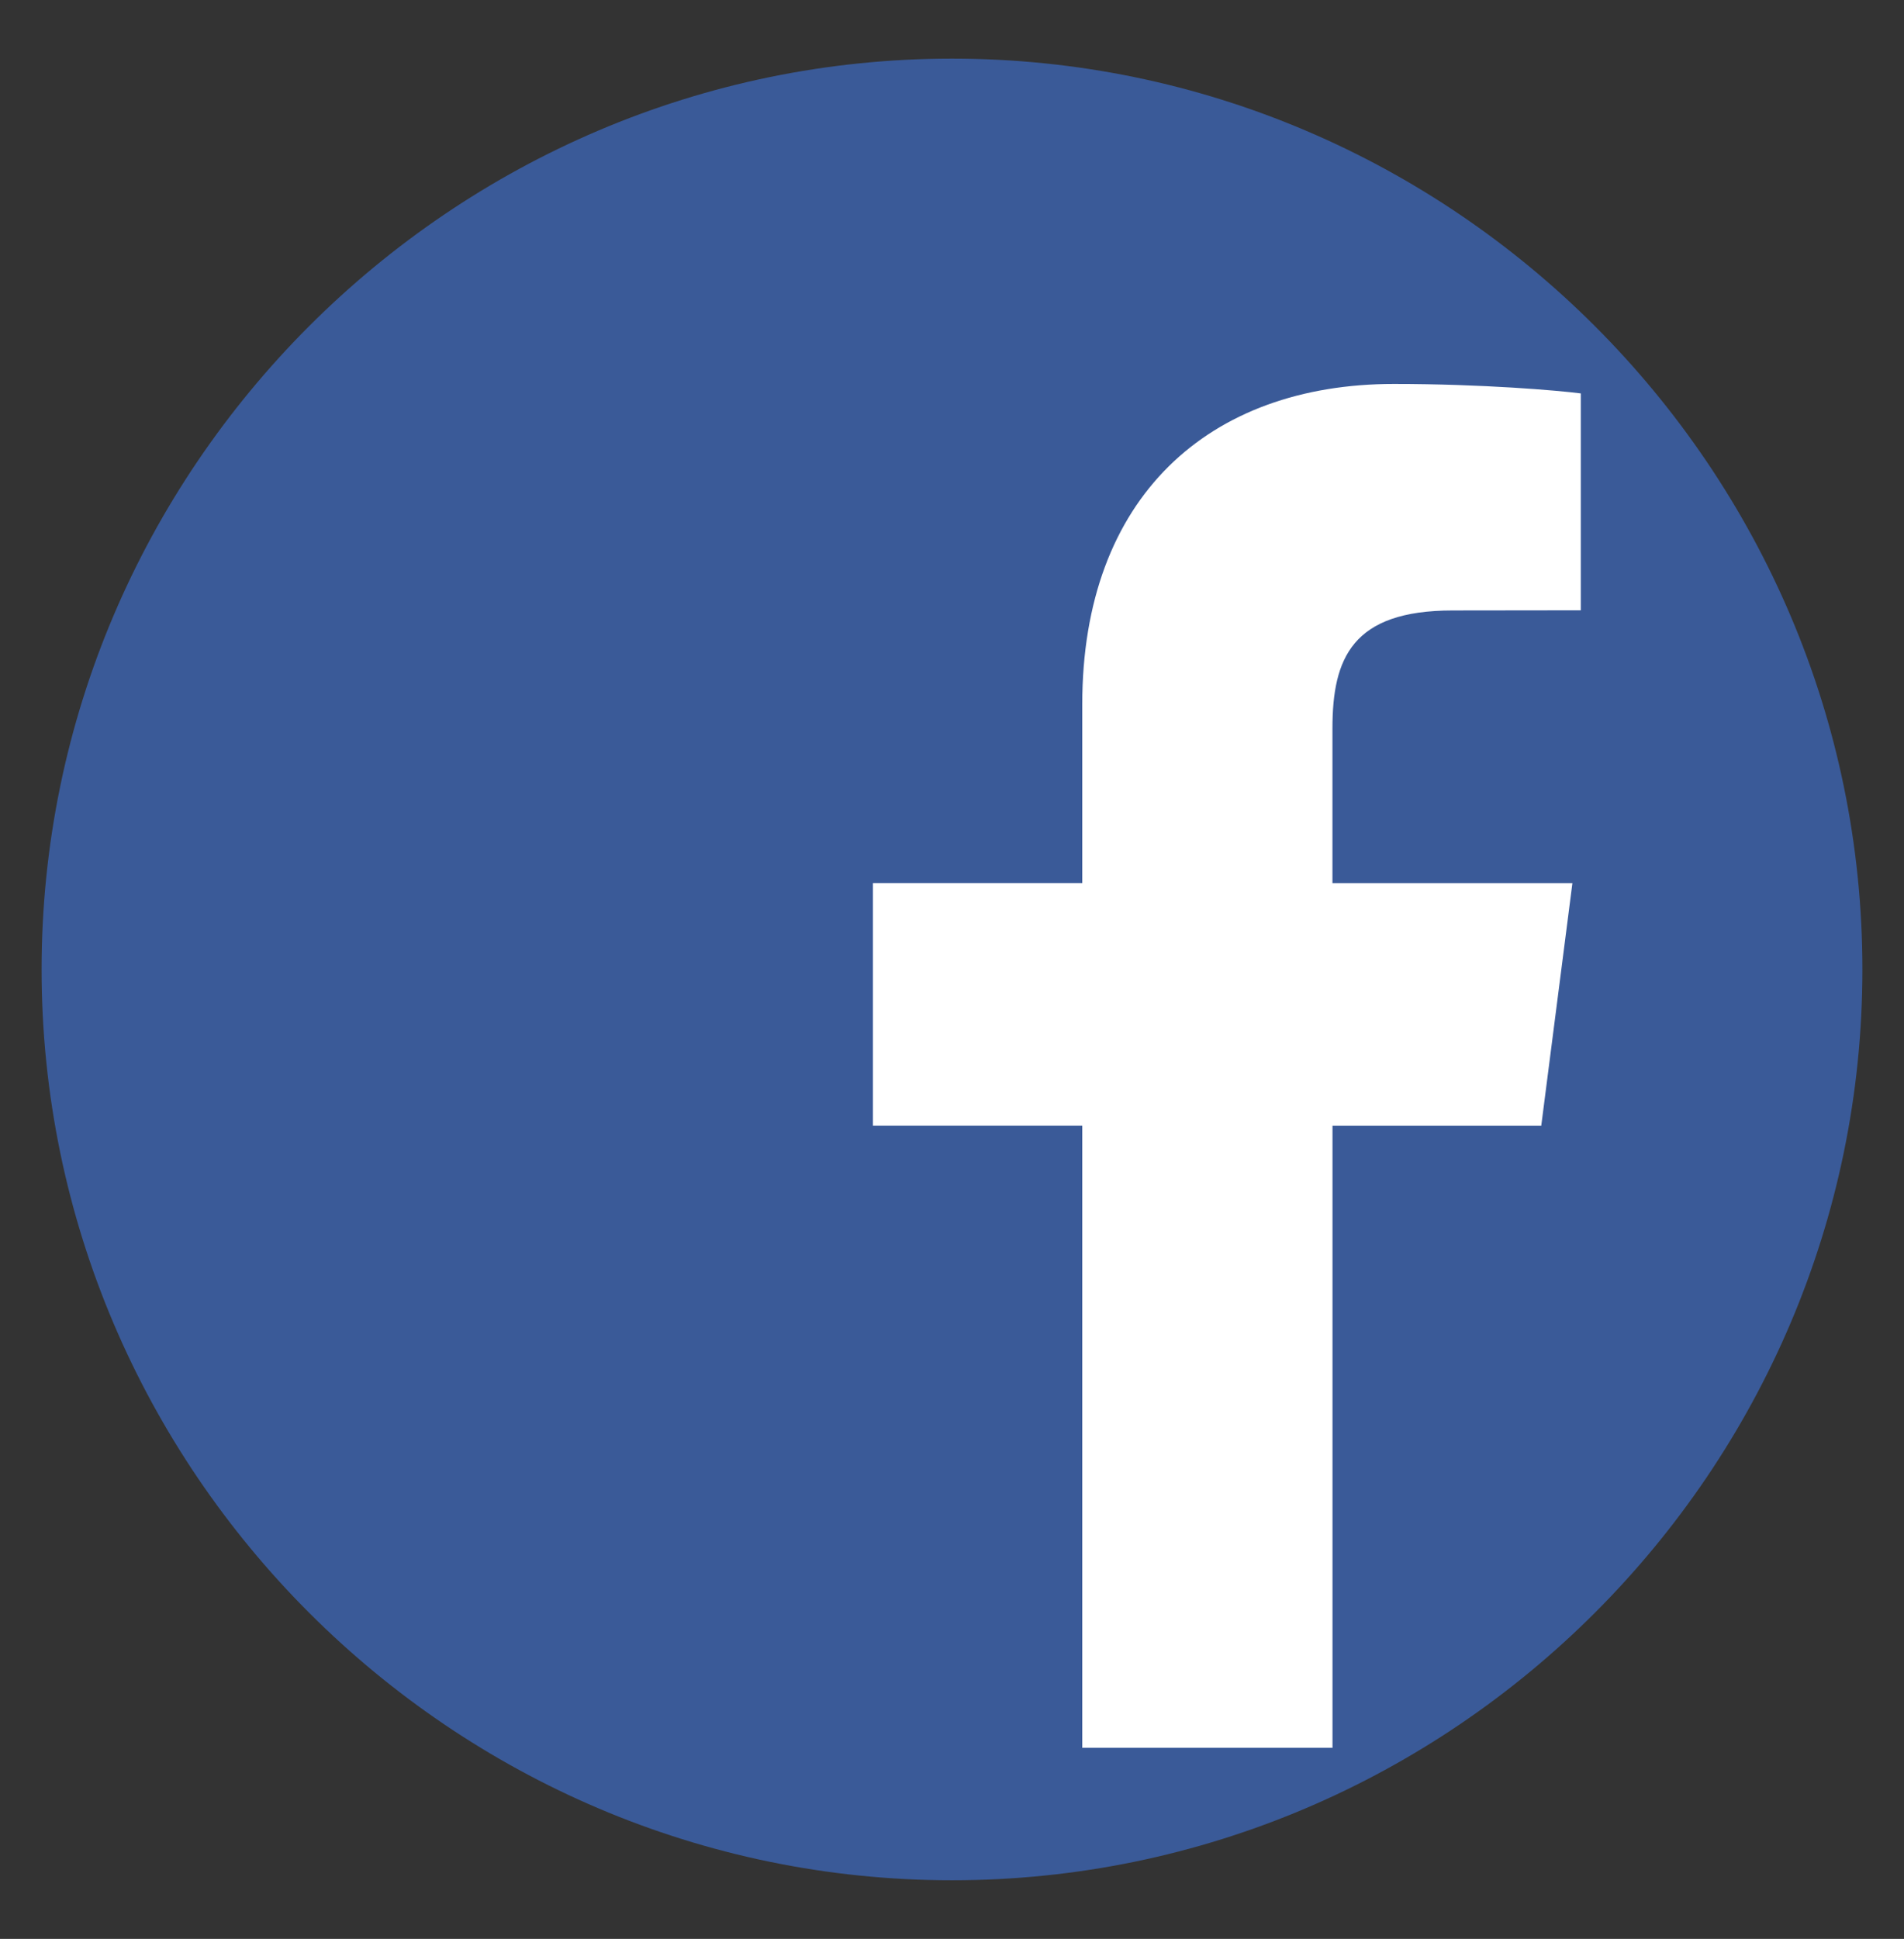 <?xml version="1.0" encoding="utf-8"?>
<!-- Generator: Adobe Illustrator 16.0.0, SVG Export Plug-In . SVG Version: 6.00 Build 0)  -->
<!DOCTYPE svg PUBLIC "-//W3C//DTD SVG 1.1//EN" "http://www.w3.org/Graphics/SVG/1.1/DTD/svg11.dtd">
<svg version="1.1" id="Layer_1" xmlns="http://www.w3.org/2000/svg" xmlns:xlink="http://www.w3.org/1999/xlink" x="0px" y="0px"
	 width="37.167px" height="37.834px" viewBox="0 0 37.167 37.834" enable-background="new 0 0 37.167 37.834" xml:space="preserve">
<rect x="0" y="0" width="37.167" height="37.834" fill="#333333" stroke="none"/>
<g>
	<path fill="#3A5A98" d="M36.355,18.917c0,9.774-7.997,17.773-17.771,17.773l0,0c-9.774,0-17.772-7.999-17.772-17.773l0,0
		c0-9.774,7.998-17.773,17.772-17.773l0,0C28.358,1.144,36.355,9.143,36.355,18.917L36.355,18.917z"/>
	<path fill="#FFFFFF" d="M30.086,21.967l0.608-4.733h-4.684v-3.02c0-1.368,0.383-2.302,2.347-2.302l2.501-0.003V7.677
		c-0.432-0.057-1.917-0.185-3.648-0.185c-3.612,0-6.084,2.205-6.084,6.254v3.487H17.04v4.733h4.086v12.139h4.885V21.967H30.086z"/>
</g>
</svg>
